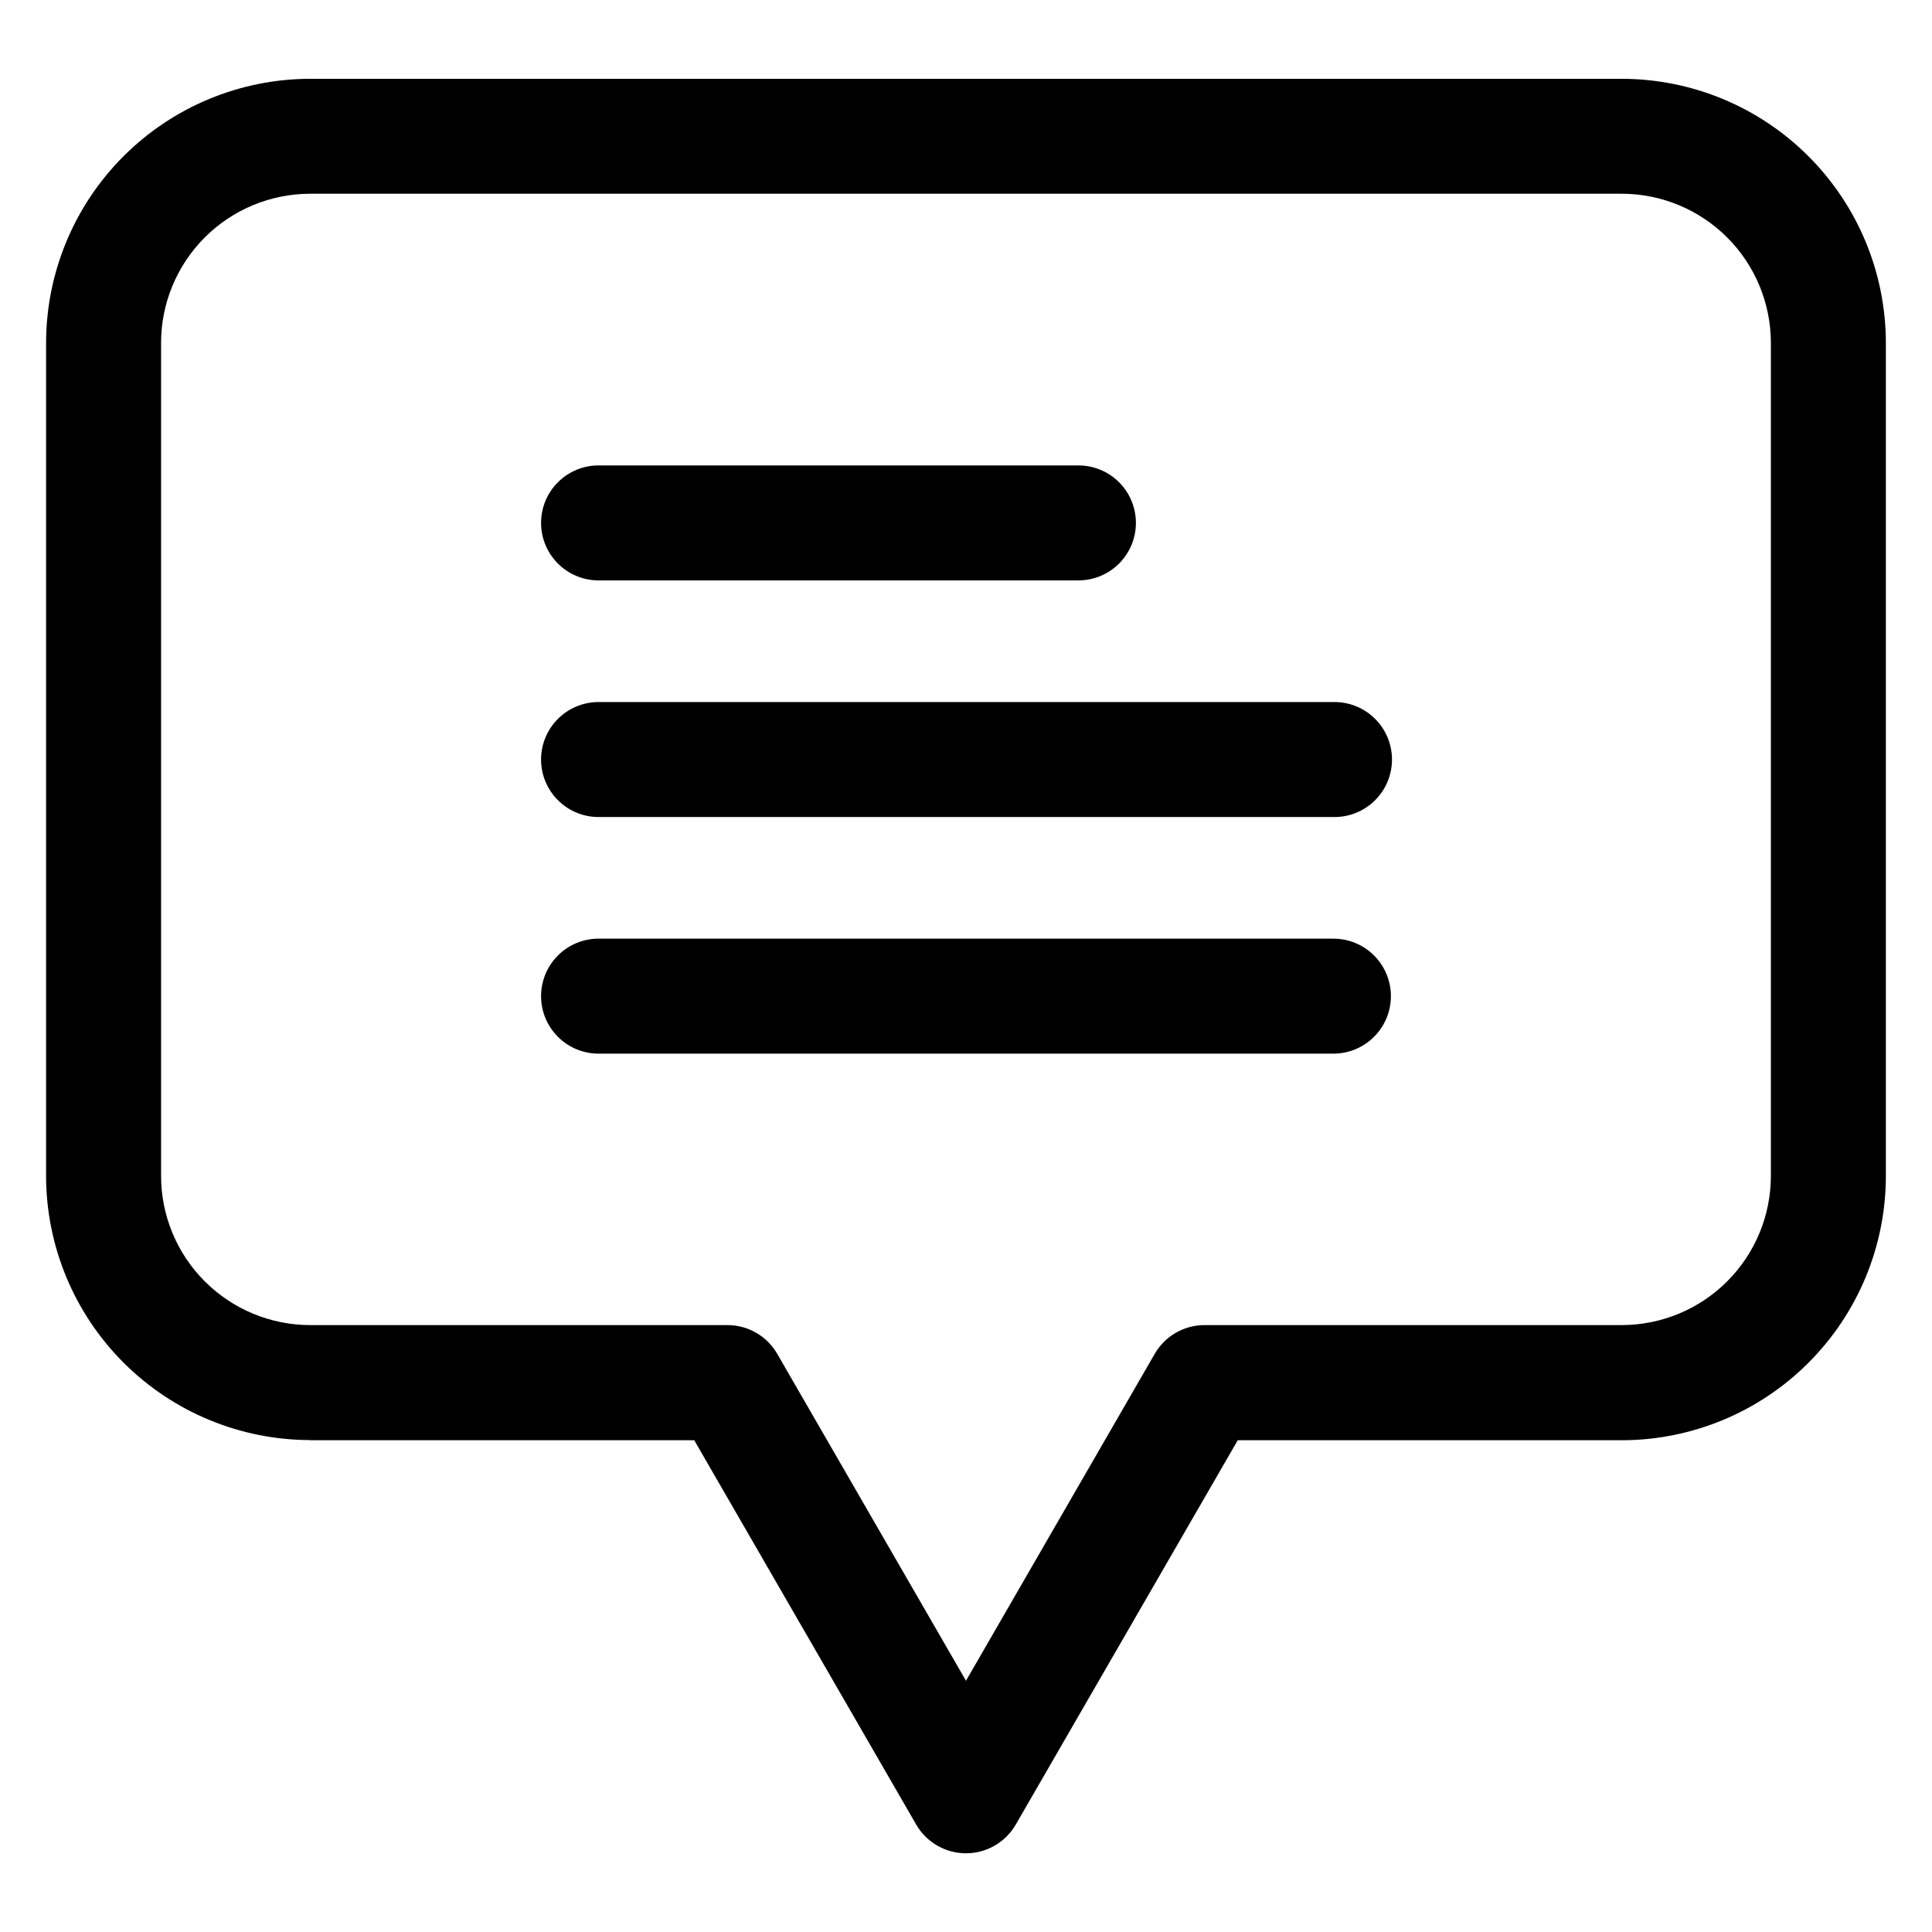 <?xml version="1.0" encoding="UTF-8"?>
<!-- Uploaded to: ICON Repo, www.svgrepo.com, Generator: ICON Repo Mixer Tools -->
<svg fill="#000000" width="800px" height="800px" version="1.1" viewBox="144 144 512 512" xmlns="http://www.w3.org/2000/svg">
 <path d="m287.39 345.29c0-4.043 1.605-7.918 4.461-10.777 2.859-2.859 6.734-4.465 10.777-4.465h194.74c4.09-0.074 8.039 1.496 10.957 4.363 2.922 2.863 4.566 6.785 4.566 10.875s-1.645 8.012-4.566 10.875c-2.918 2.867-6.867 4.438-10.957 4.359h-194.74c-4.043 0-7.918-1.602-10.773-4.461-2.859-2.856-4.465-6.731-4.465-10.77zm0 62.707v-0.004c0-4.043 1.605-7.918 4.461-10.777 2.859-2.859 6.734-4.465 10.777-4.465h194.74c5.441 0 10.473 2.902 13.195 7.617 2.723 4.715 2.723 10.523 0 15.238-2.723 4.715-7.754 7.621-13.195 7.621h-194.74c-4.043 0-7.918-1.605-10.773-4.461-2.859-2.856-4.465-6.731-4.465-10.773zm0-125.42c0-4.043 1.605-7.918 4.465-10.773 2.856-2.859 6.731-4.465 10.773-4.465h127.16c5.445 0 10.477 2.902 13.199 7.617 2.723 4.715 2.723 10.523 0 15.238-2.723 4.715-7.754 7.621-13.199 7.621h-127.16c-4.043-0.004-7.918-1.609-10.773-4.465-2.859-2.859-4.465-6.734-4.465-10.773zm-100.7-47.672-0.004 220.75c0.012 10.473 4.176 20.516 11.582 27.922 7.41 7.41 17.453 11.574 27.926 11.586h110.58c2.676-0.004 5.305 0.699 7.621 2.039 2.316 1.336 4.238 3.258 5.578 5.578l50.023 86.637 50.023-86.641v0.004c1.336-2.316 3.258-4.242 5.574-5.578 2.316-1.336 4.941-2.039 7.617-2.039h110.58c10.477-0.012 20.52-4.176 27.926-11.586 7.406-7.406 11.574-17.449 11.582-27.922v-220.8c-0.008-10.473-4.172-20.52-11.582-27.926-7.406-7.41-17.449-11.574-27.926-11.586h-347.6c-10.477 0.012-20.52 4.176-27.926 11.586-7.406 7.406-11.574 17.453-11.582 27.926zm39.508 290.77h101.78l58.82 101.85c2.723 4.711 7.754 7.617 13.199 7.617 5.441 0 10.473-2.906 13.195-7.617l58.82-101.84 101.78-0.004c18.562-0.02 36.355-7.406 49.477-20.539 13.121-13.129 20.496-30.93 20.504-49.488v-220.8c-0.023-18.551-7.402-36.336-20.523-49.453-13.117-13.117-30.906-20.496-49.457-20.516h-347.6c-18.551 0.02-36.336 7.398-49.457 20.516-13.117 13.117-20.5 30.902-20.523 49.453v220.8c0.023 18.551 7.402 36.34 20.523 49.457 13.117 13.121 30.906 20.5 49.457 20.523z" fill-rule="evenodd"/>
</svg>
